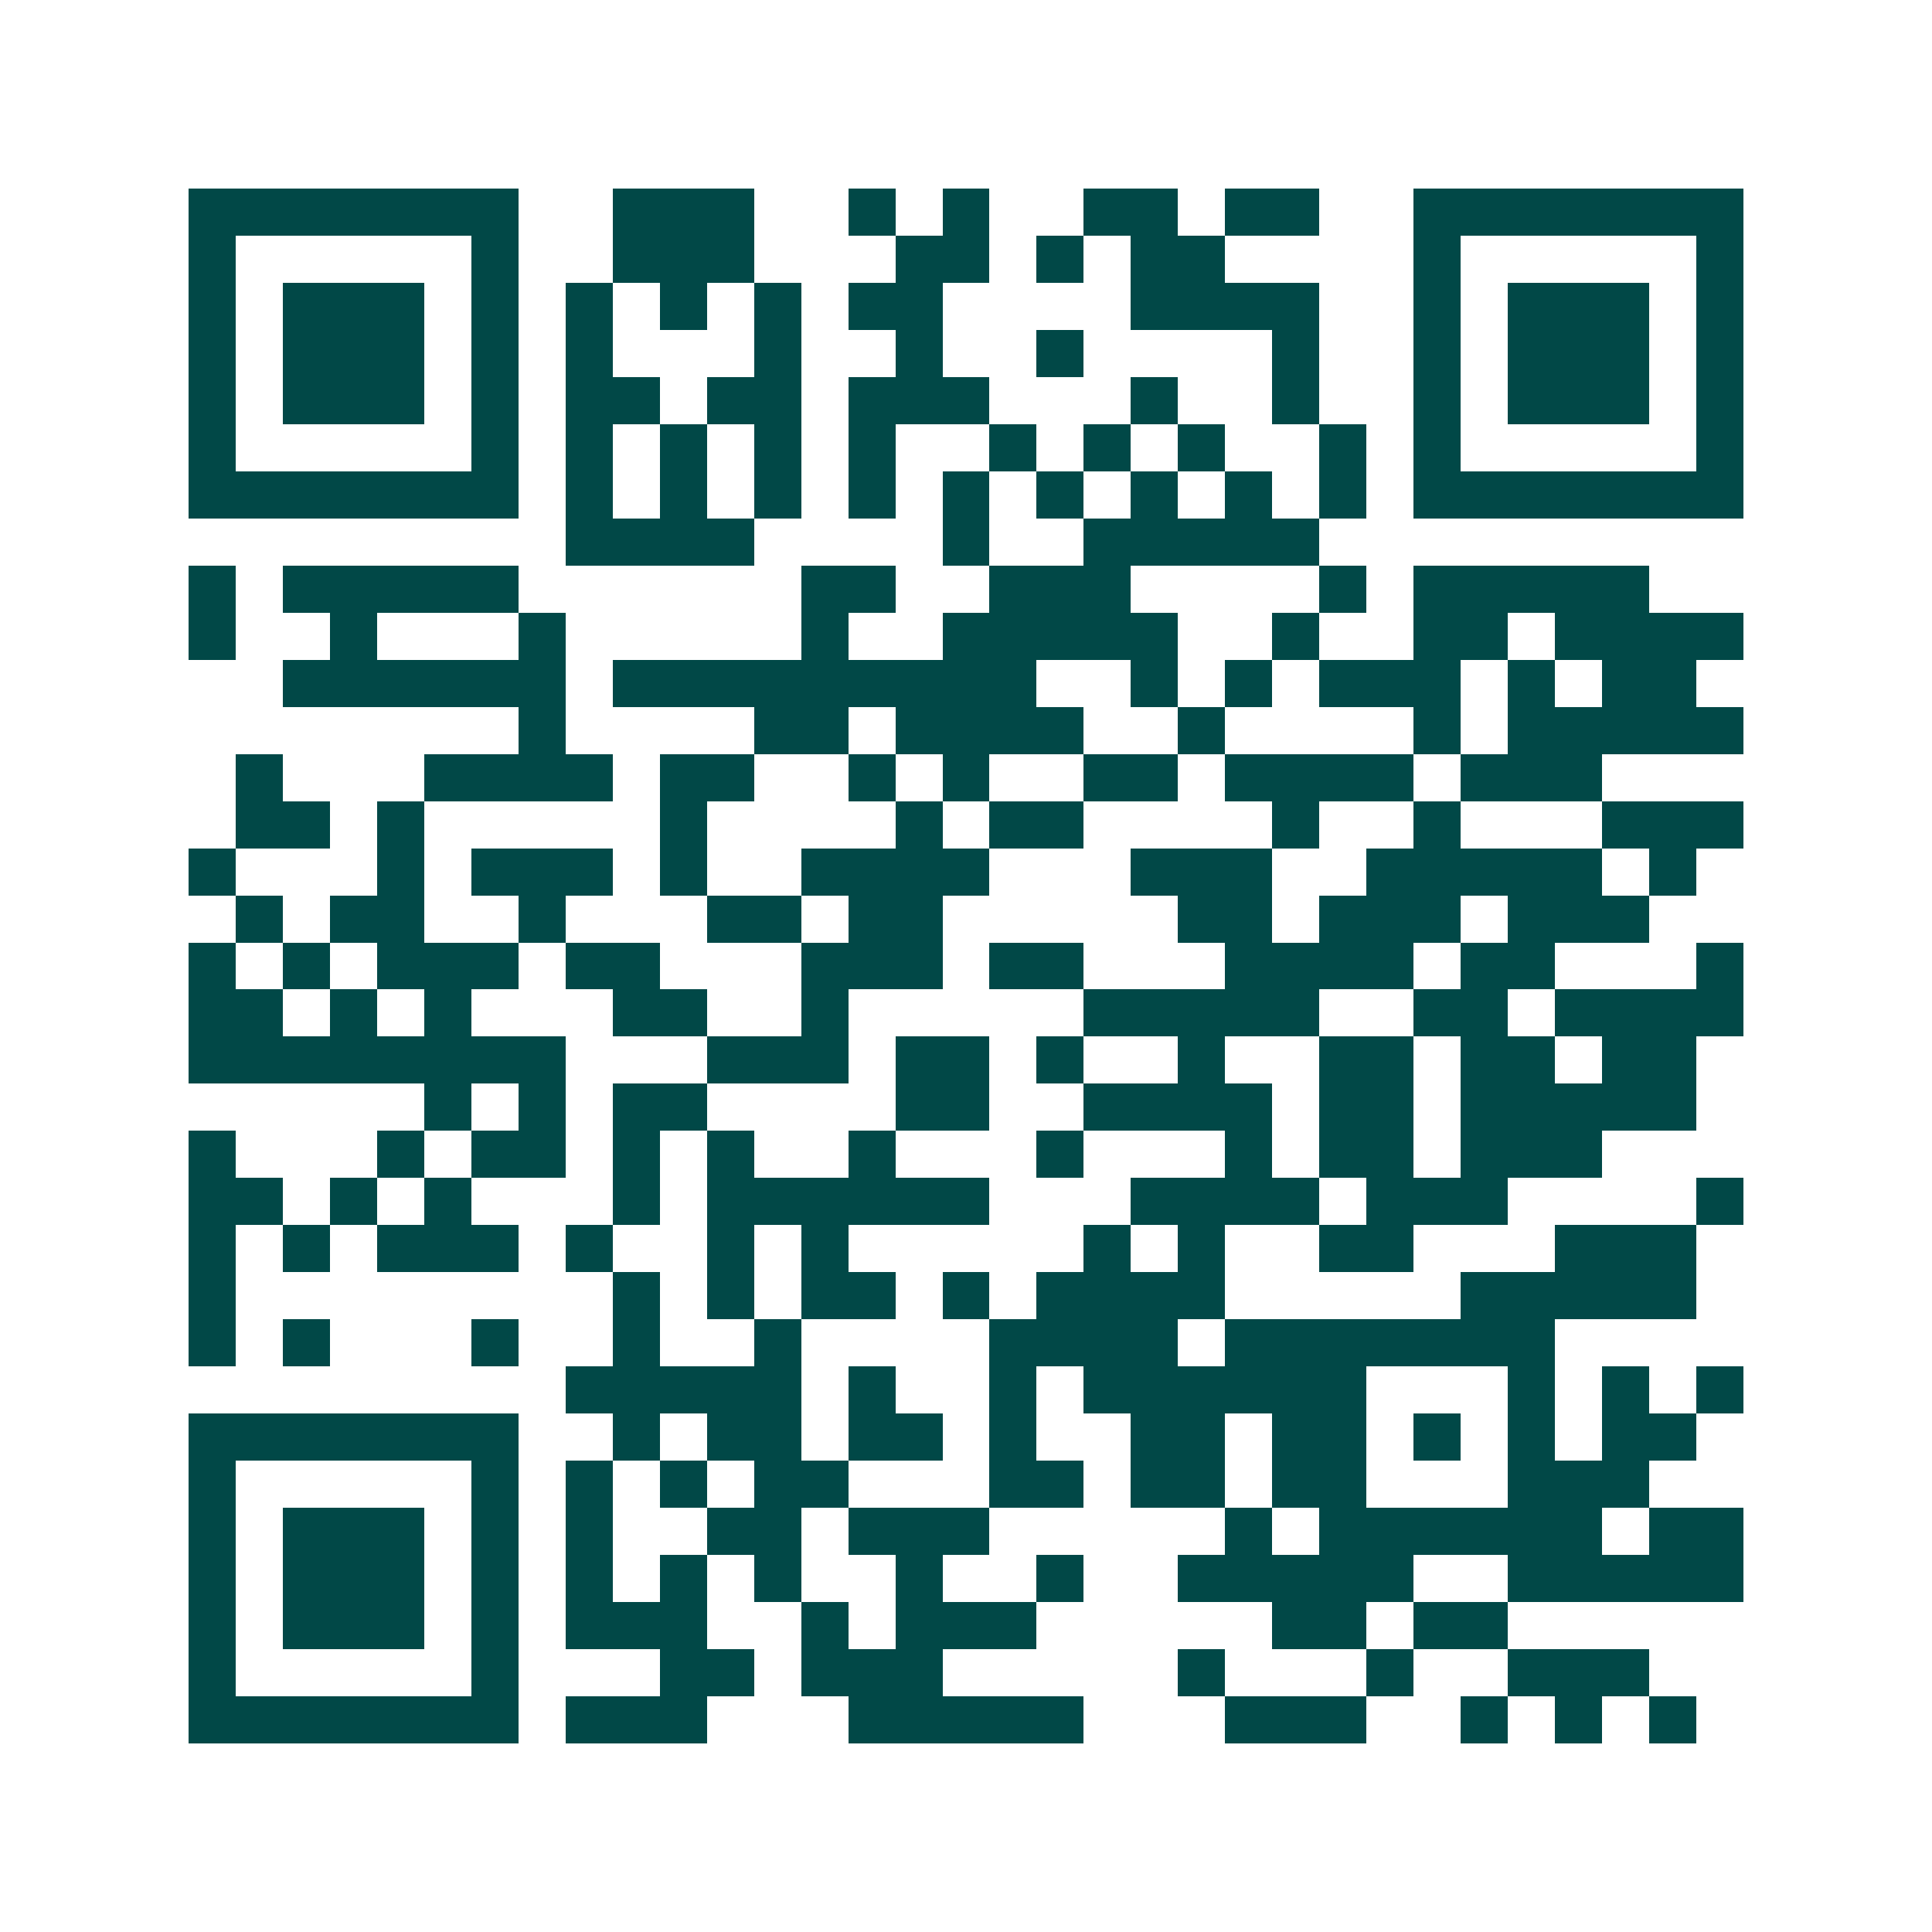 <svg xmlns="http://www.w3.org/2000/svg" width="200" height="200" viewBox="0 0 41 41" shape-rendering="crispEdges"><path fill="#ffffff" d="M0 0h41v41H0z"/><path stroke="#014847" d="M4 4.5h7m2 0h3m2 0h1m1 0h1m2 0h2m1 0h2m2 0h7M4 5.5h1m5 0h1m2 0h3m3 0h2m1 0h1m1 0h2m4 0h1m5 0h1M4 6.5h1m1 0h3m1 0h1m1 0h1m1 0h1m1 0h1m1 0h2m4 0h4m2 0h1m1 0h3m1 0h1M4 7.5h1m1 0h3m1 0h1m1 0h1m3 0h1m2 0h1m2 0h1m4 0h1m2 0h1m1 0h3m1 0h1M4 8.5h1m1 0h3m1 0h1m1 0h2m1 0h2m1 0h3m3 0h1m2 0h1m2 0h1m1 0h3m1 0h1M4 9.5h1m5 0h1m1 0h1m1 0h1m1 0h1m1 0h1m2 0h1m1 0h1m1 0h1m2 0h1m1 0h1m5 0h1M4 10.5h7m1 0h1m1 0h1m1 0h1m1 0h1m1 0h1m1 0h1m1 0h1m1 0h1m1 0h1m1 0h7M12 11.5h4m4 0h1m2 0h5M4 12.5h1m1 0h5m6 0h2m2 0h3m4 0h1m1 0h5M4 13.5h1m2 0h1m3 0h1m5 0h1m2 0h5m2 0h1m2 0h2m1 0h4M6 14.5h6m1 0h9m2 0h1m1 0h1m1 0h3m1 0h1m1 0h2M11 15.5h1m4 0h2m1 0h4m2 0h1m4 0h1m1 0h5M5 16.5h1m3 0h4m1 0h2m2 0h1m1 0h1m2 0h2m1 0h4m1 0h3M5 17.5h2m1 0h1m5 0h1m4 0h1m1 0h2m4 0h1m2 0h1m3 0h3M4 18.5h1m3 0h1m1 0h3m1 0h1m2 0h4m3 0h3m2 0h5m1 0h1M5 19.5h1m1 0h2m2 0h1m3 0h2m1 0h2m5 0h2m1 0h3m1 0h3M4 20.5h1m1 0h1m1 0h3m1 0h2m3 0h3m1 0h2m3 0h4m1 0h2m3 0h1M4 21.5h2m1 0h1m1 0h1m3 0h2m2 0h1m5 0h5m2 0h2m1 0h4M4 22.5h8m3 0h3m1 0h2m1 0h1m2 0h1m2 0h2m1 0h2m1 0h2M9 23.5h1m1 0h1m1 0h2m4 0h2m2 0h4m1 0h2m1 0h5M4 24.5h1m3 0h1m1 0h2m1 0h1m1 0h1m2 0h1m3 0h1m3 0h1m1 0h2m1 0h3M4 25.5h2m1 0h1m1 0h1m3 0h1m1 0h6m3 0h4m1 0h3m4 0h1M4 26.5h1m1 0h1m1 0h3m1 0h1m2 0h1m1 0h1m5 0h1m1 0h1m2 0h2m3 0h3M4 27.5h1m8 0h1m1 0h1m1 0h2m1 0h1m1 0h4m5 0h5M4 28.5h1m1 0h1m3 0h1m2 0h1m2 0h1m4 0h4m1 0h7M12 29.5h5m1 0h1m2 0h1m1 0h6m3 0h1m1 0h1m1 0h1M4 30.5h7m2 0h1m1 0h2m1 0h2m1 0h1m2 0h2m1 0h2m1 0h1m1 0h1m1 0h2M4 31.5h1m5 0h1m1 0h1m1 0h1m1 0h2m3 0h2m1 0h2m1 0h2m3 0h3M4 32.5h1m1 0h3m1 0h1m1 0h1m2 0h2m1 0h3m5 0h1m1 0h6m1 0h2M4 33.5h1m1 0h3m1 0h1m1 0h1m1 0h1m1 0h1m2 0h1m2 0h1m2 0h5m2 0h5M4 34.5h1m1 0h3m1 0h1m1 0h3m2 0h1m1 0h3m5 0h2m1 0h2M4 35.5h1m5 0h1m3 0h2m1 0h3m5 0h1m3 0h1m2 0h3M4 36.5h7m1 0h3m3 0h5m3 0h3m2 0h1m1 0h1m1 0h1"/></svg>
